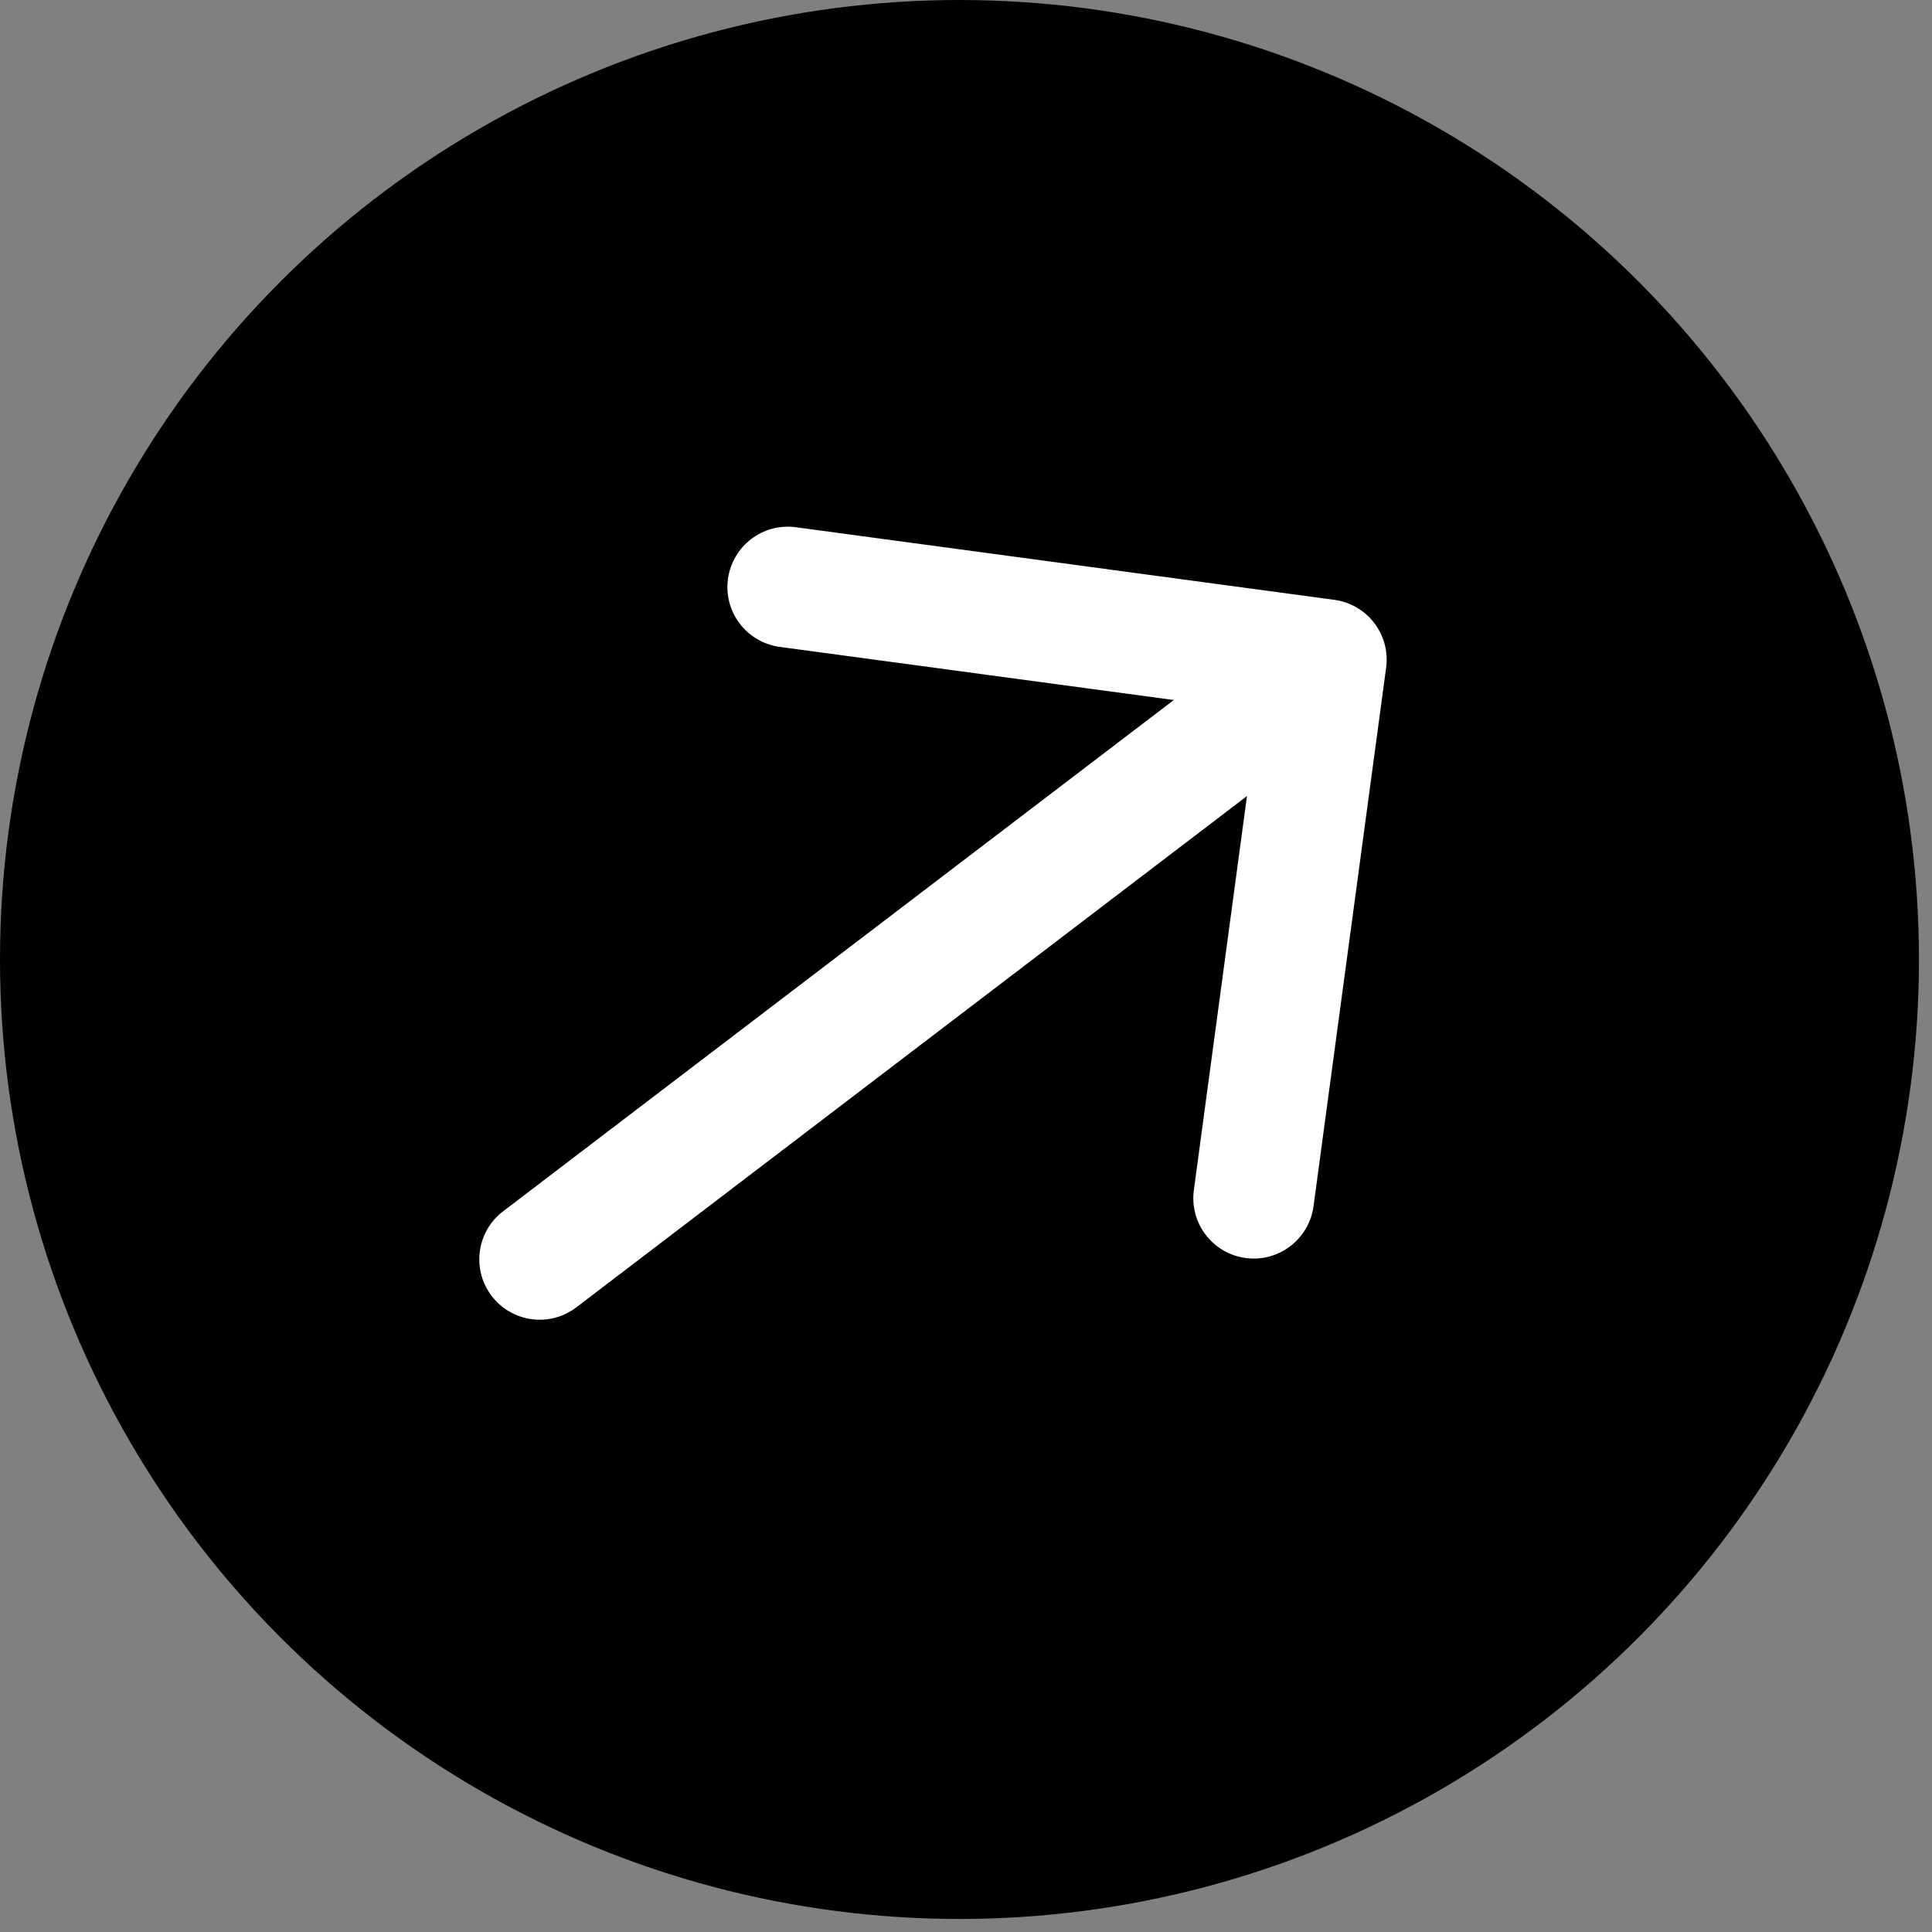 <svg width="48" height="48" viewBox="0 0 48 48" fill="none" xmlns="http://www.w3.org/2000/svg">
<rect x="0" y="0" width="48" height="48" fill="#808080" stroke="none"/>
<circle cx="23.838" cy="23.838" r="23.838" fill="black"/>
<path d="M12.499 30.095C11.84 30.597 11.713 31.539 12.215 32.197C12.718 32.856 13.659 32.983 14.318 32.481L12.499 30.095ZM34.438 16.59C34.549 15.769 33.973 15.014 33.152 14.903L19.773 13.099C18.952 12.988 18.197 13.564 18.086 14.385C17.975 15.206 18.551 15.961 19.372 16.072L31.264 17.675L29.661 29.568C29.55 30.389 30.126 31.144 30.947 31.255C31.768 31.366 32.523 30.79 32.634 29.969L34.438 16.59ZM13.408 31.288L14.318 32.481L33.861 17.582L32.951 16.389L32.042 15.197L12.499 30.095L13.408 31.288Z" fill="white"/>
</svg>
